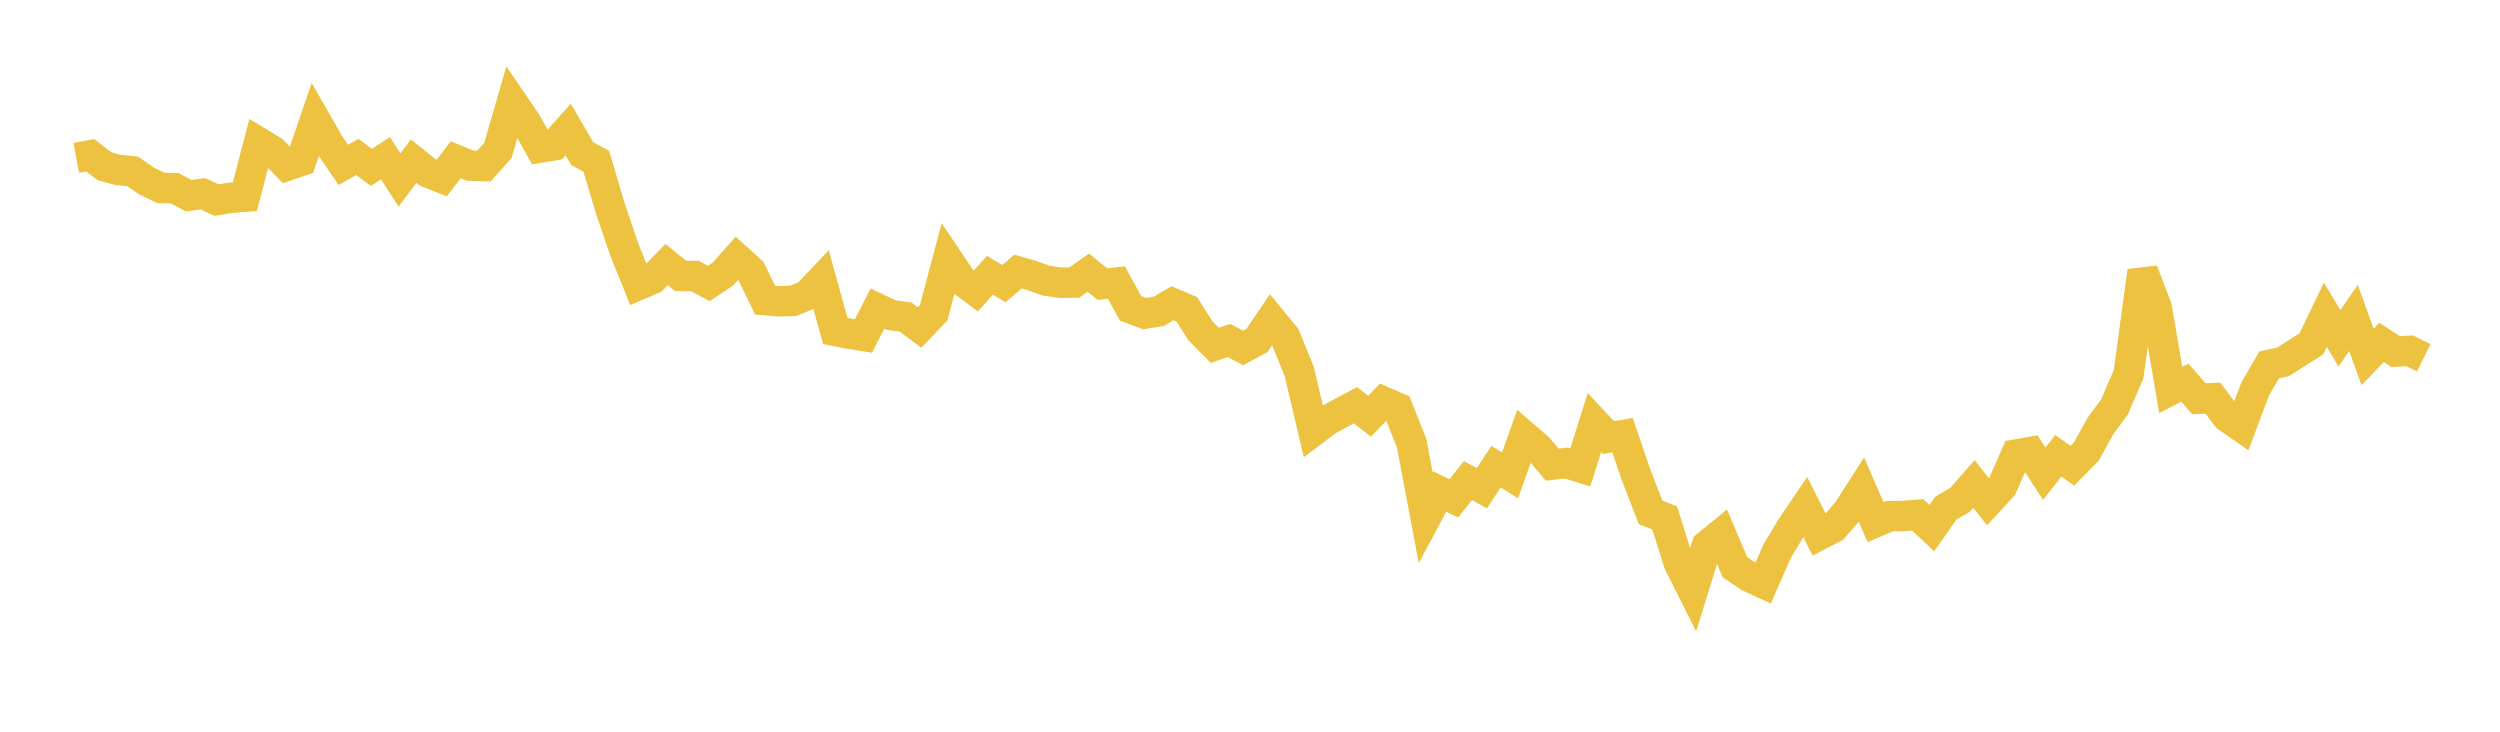 <svg width="164" height="48" xmlns="http://www.w3.org/2000/svg" xmlns:xlink="http://www.w3.org/1999/xlink"><path fill="none" stroke="rgb(237,194,64)" stroke-width="2" d="M5,10.355L5.922,10.185L6.844,10.903L7.766,11.149L8.689,11.238L9.611,11.87L10.533,12.324L11.455,12.345L12.377,12.837L13.299,12.708L14.222,13.127L15.144,12.972L16.066,12.9L16.988,9.351L17.91,9.909L18.832,10.87L19.754,10.552L20.677,7.855L21.599,9.464L22.521,10.813L23.443,10.295L24.365,10.98L25.287,10.378L26.21,11.806L27.132,10.573L28.054,11.31L28.976,11.672L29.898,10.484L30.82,10.863L31.743,10.895L32.665,9.865L33.587,6.671L34.509,8.026L35.431,9.68L36.353,9.527L37.275,8.494L38.198,10.083L39.12,10.581L40.042,13.695L40.964,16.395L41.886,18.691L42.808,18.298L43.731,17.355L44.653,18.099L45.575,18.104L46.497,18.593L47.419,17.982L48.341,16.945L49.263,17.778L50.186,19.687L51.108,19.762L52.03,19.737L52.952,19.363L53.874,18.389L54.796,21.713L55.719,21.895L56.641,22.038L57.563,20.241L58.485,20.676L59.407,20.799L60.329,21.484L61.251,20.509L62.174,17.028L63.096,18.399L64.018,19.085L64.94,18.062L65.862,18.604L66.784,17.816L67.707,18.082L68.629,18.41L69.551,18.545L70.473,18.534L71.395,17.887L72.317,18.635L73.24,18.537L74.162,20.229L75.084,20.575L76.006,20.423L76.928,19.891L77.85,20.29L78.772,21.73L79.695,22.655L80.617,22.332L81.539,22.825L82.461,22.333L83.383,20.969L84.305,22.096L85.228,24.363L86.15,28.273L87.072,27.576L87.994,27.075L88.916,26.58L89.838,27.305L90.76,26.351L91.683,26.753L92.605,29.083L93.527,33.965L94.449,32.241L95.371,32.695L96.293,31.525L97.216,32.027L98.138,30.612L99.06,31.184L99.982,28.593L100.904,29.388L101.826,30.481L102.749,30.375L103.671,30.661L104.593,27.719L105.515,28.707L106.437,28.547L107.359,31.242L108.281,33.616L109.204,33.976L110.126,36.919L111.048,38.754L111.97,35.785L112.892,35.037L113.814,37.207L114.737,37.833L115.659,38.26L116.581,36.156L117.503,34.623L118.425,33.261L119.347,35.093L120.269,34.62L121.192,33.561L122.114,32.125L123.036,34.259L123.958,33.864L124.88,33.848L125.802,33.775L126.725,34.646L127.647,33.331L128.569,32.796L129.491,31.747L130.413,32.921L131.335,31.924L132.257,29.819L133.18,29.654L134.102,31.077L135.024,29.899L135.946,30.551L136.868,29.615L137.79,27.941L138.713,26.69L139.635,24.548L140.557,17.777L141.479,20.176L142.401,25.579L143.323,25.099L144.246,26.158L145.168,26.12L146.09,27.344L147.012,27.987L147.934,25.529L148.856,23.936L149.778,23.731L150.701,23.143L151.623,22.558L152.545,20.646L153.467,22.192L154.389,20.854L155.311,23.418L156.234,22.463L157.156,23.064L158.078,23.014L159,23.473"></path></svg>